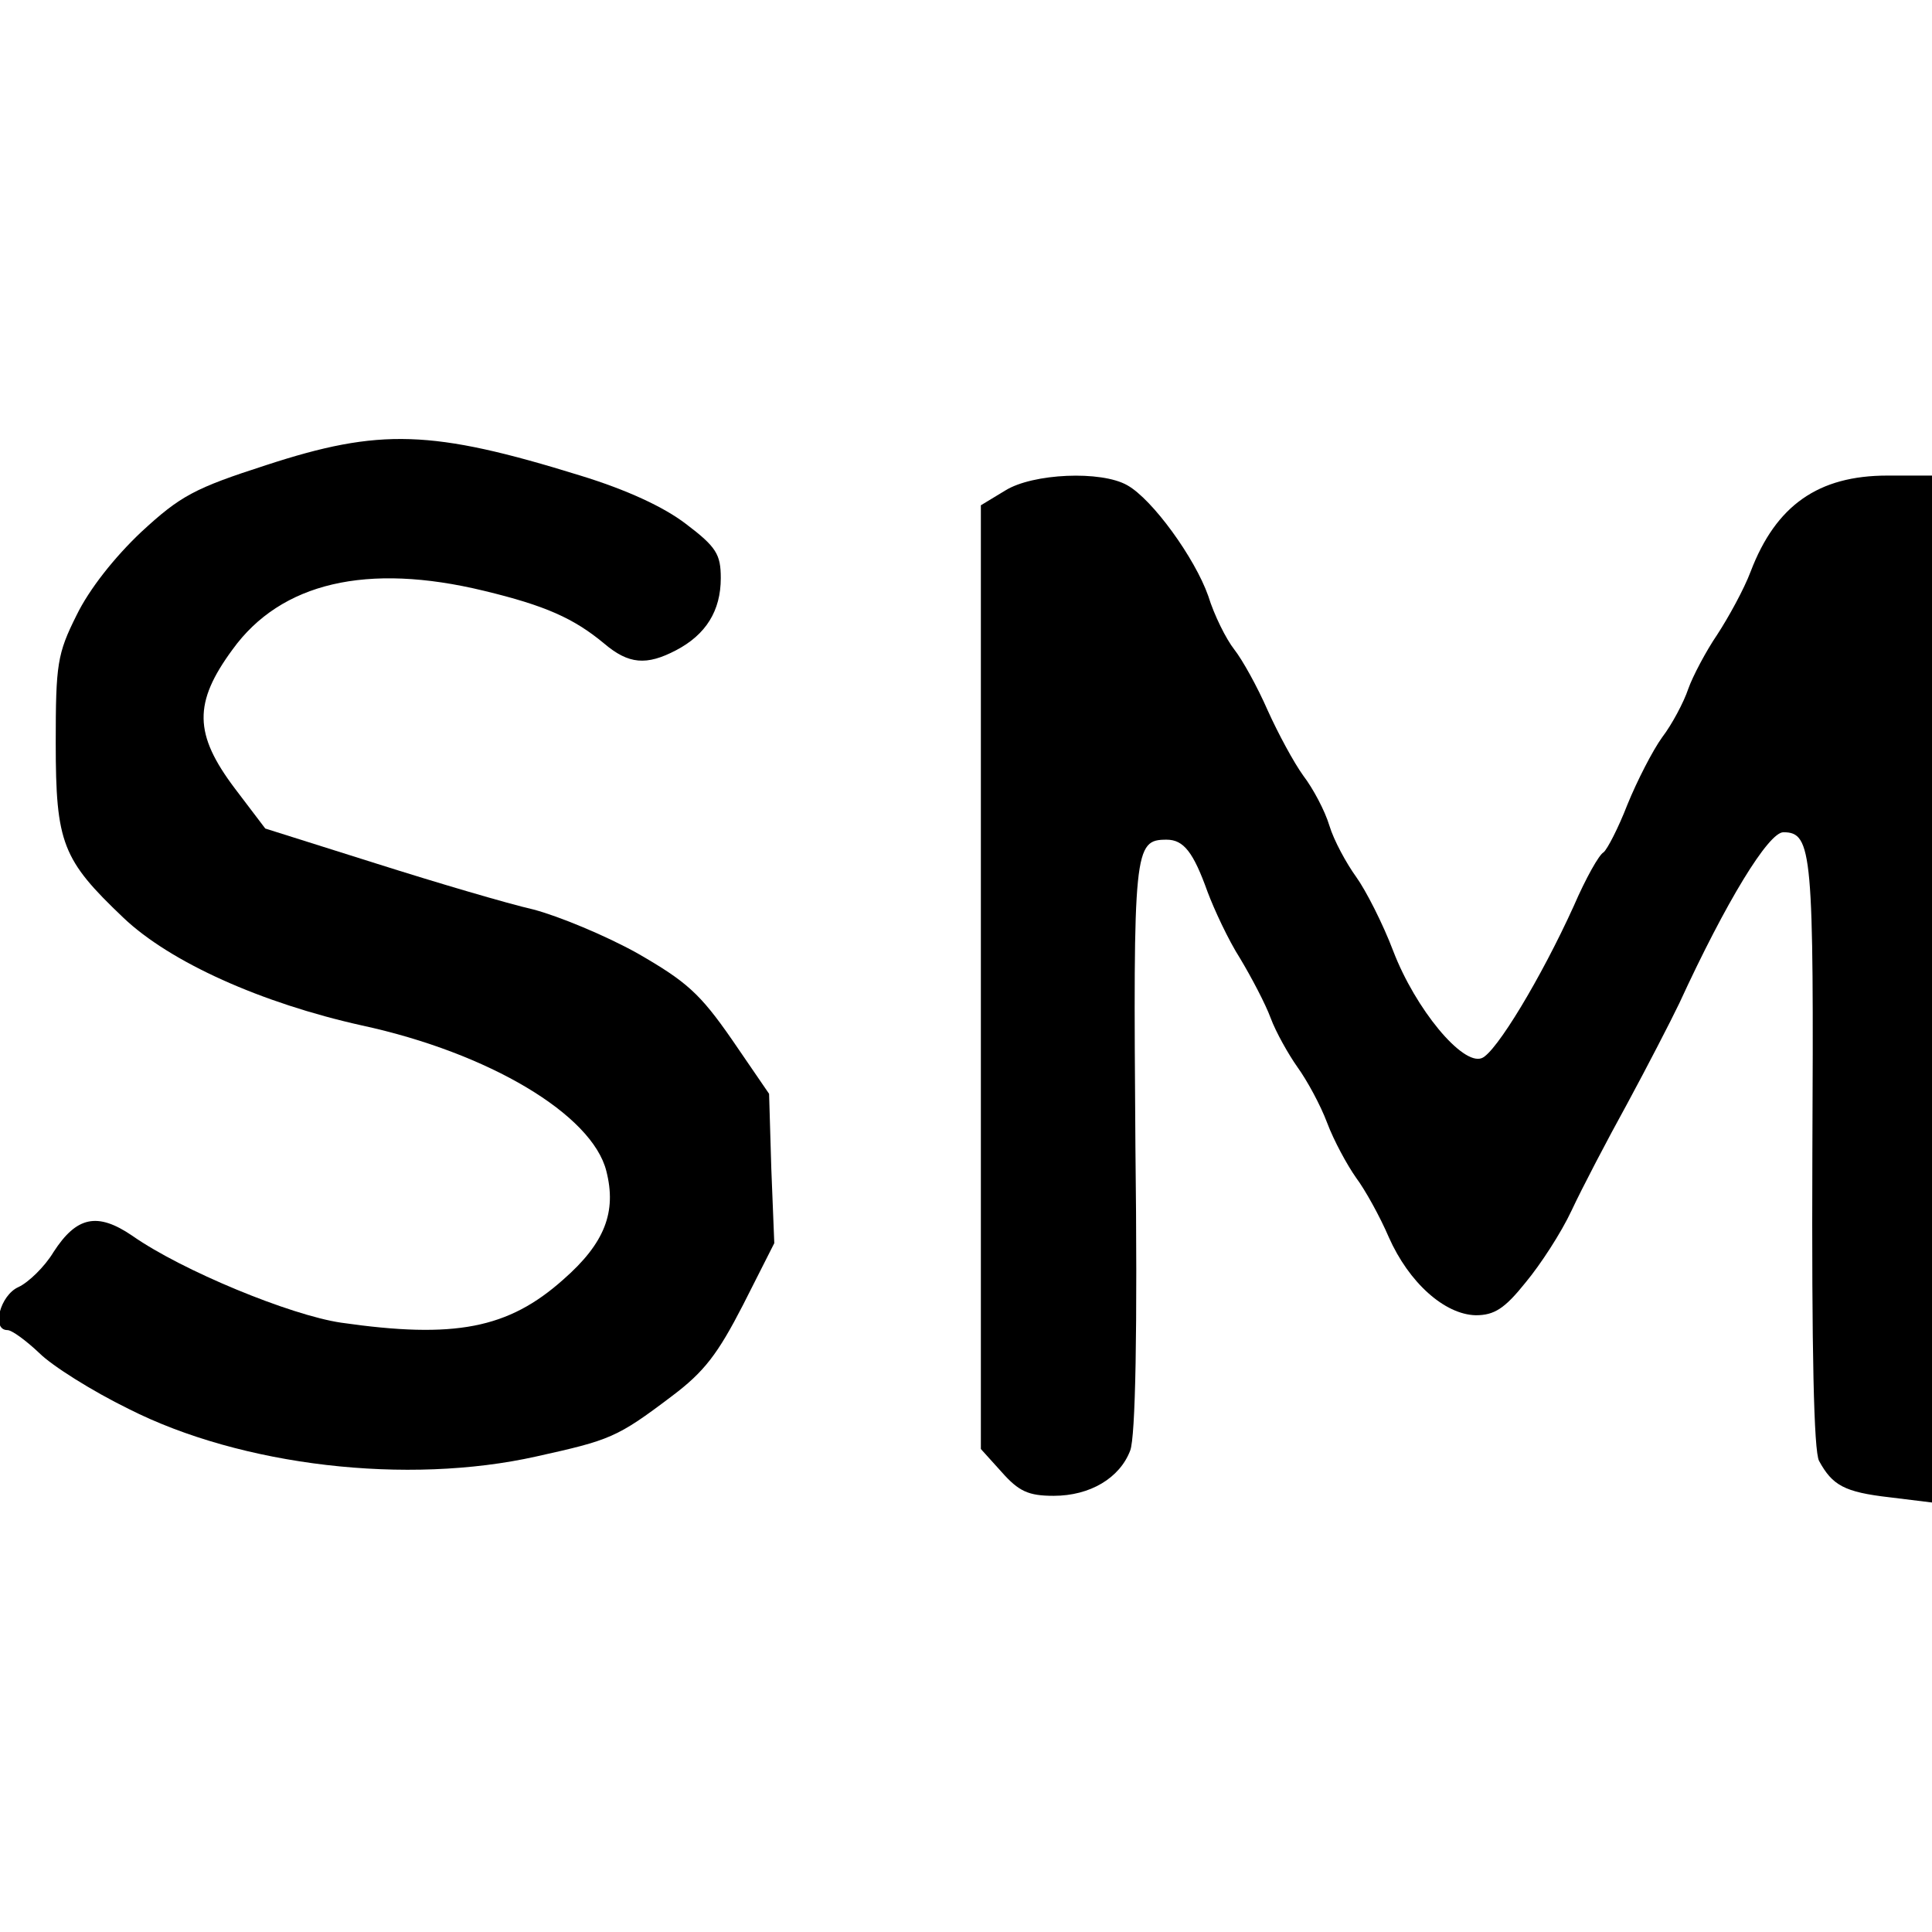 <?xml version="1.0" standalone="no"?>
<!DOCTYPE svg PUBLIC "-//W3C//DTD SVG 20010904//EN"
 "http://www.w3.org/TR/2001/REC-SVG-20010904/DTD/svg10.dtd">
<svg version="1.0" xmlns="http://www.w3.org/2000/svg"
 width="260pt" height="260pt" viewBox="0 0 260 260"
 preserveAspectRatio="xMidYMid meet">
<g transform="translate(0,260) scale(0.1,-0.1)"
fill="#000000" stroke="none">
<path d="M358 1974 c-96 -31 -115 -41 -168 -90 -36 -34 -70 -77 -87 -112 -26
-52 -28 -66 -28 -172 0 -135 9 -157 91 -235 63 -60 186 -115 321 -145 171 -37
310 -120 329 -196 14 -55 -2 -97 -58 -146 -74 -66 -146 -80 -299 -58 -68 10
-214 70 -281 117 -47 32 -75 26 -106 -22 -12 -20 -34 -41 -47 -47 -25 -11 -37
-58 -15 -58 6 0 25 -14 43 -31 17 -17 71 -51 120 -75 152 -77 375 -103 549
-64 99 22 108 25 182 81 44 33 62 57 96 123 l42 83 -4 100 -3 101 -50 73 c-43
62 -61 78 -127 116 -43 24 -106 50 -140 59 -35 8 -130 36 -212 62 l-149 47
-41 54 c-55 73 -56 115 -3 187 65 90 181 117 338 79 83 -20 121 -37 162 -71
33 -28 57 -30 97 -9 40 21 60 53 60 97 0 32 -6 42 -47 73 -30 23 -80 46 -142
65 -200 62 -270 64 -423 14z"/>
<path d="M1353 1940 l-33 -20 0 -635 0 -635 28 -31 c23 -26 36 -32 70 -32 49
0 89 24 103 61 7 18 10 160 7 408 -3 402 -2 414 42 414 23 0 36 -17 55 -70 9
-24 28 -65 44 -90 15 -25 34 -61 41 -80 7 -19 24 -49 36 -66 13 -18 31 -51 40
-75 9 -24 27 -57 39 -74 12 -16 32 -52 44 -80 27 -61 75 -104 117 -105 25 0
39 9 67 44 20 24 48 67 62 97 14 30 48 95 75 144 27 50 58 110 70 135 63 137
120 230 140 230 39 0 41 -27 39 -433 -1 -267 2 -400 9 -413 18 -33 34 -42 95
-49 l57 -7 0 691 0 691 -60 0 c-93 0 -150 -40 -184 -129 -9 -24 -30 -62 -45
-85 -15 -22 -33 -56 -39 -73 -6 -18 -22 -48 -35 -65 -13 -18 -34 -59 -47 -91
-12 -31 -27 -60 -32 -64 -6 -3 -24 -35 -40 -72 -44 -97 -105 -198 -124 -205
-26 -10 -89 66 -119 144 -14 37 -37 82 -50 100 -13 18 -30 49 -36 69 -6 20
-22 50 -35 67 -13 18 -34 57 -48 88 -14 32 -34 68 -45 82 -11 14 -27 46 -35
72 -18 51 -75 130 -109 149 -35 20 -127 16 -164 -7z"/>
</g>
</svg>
